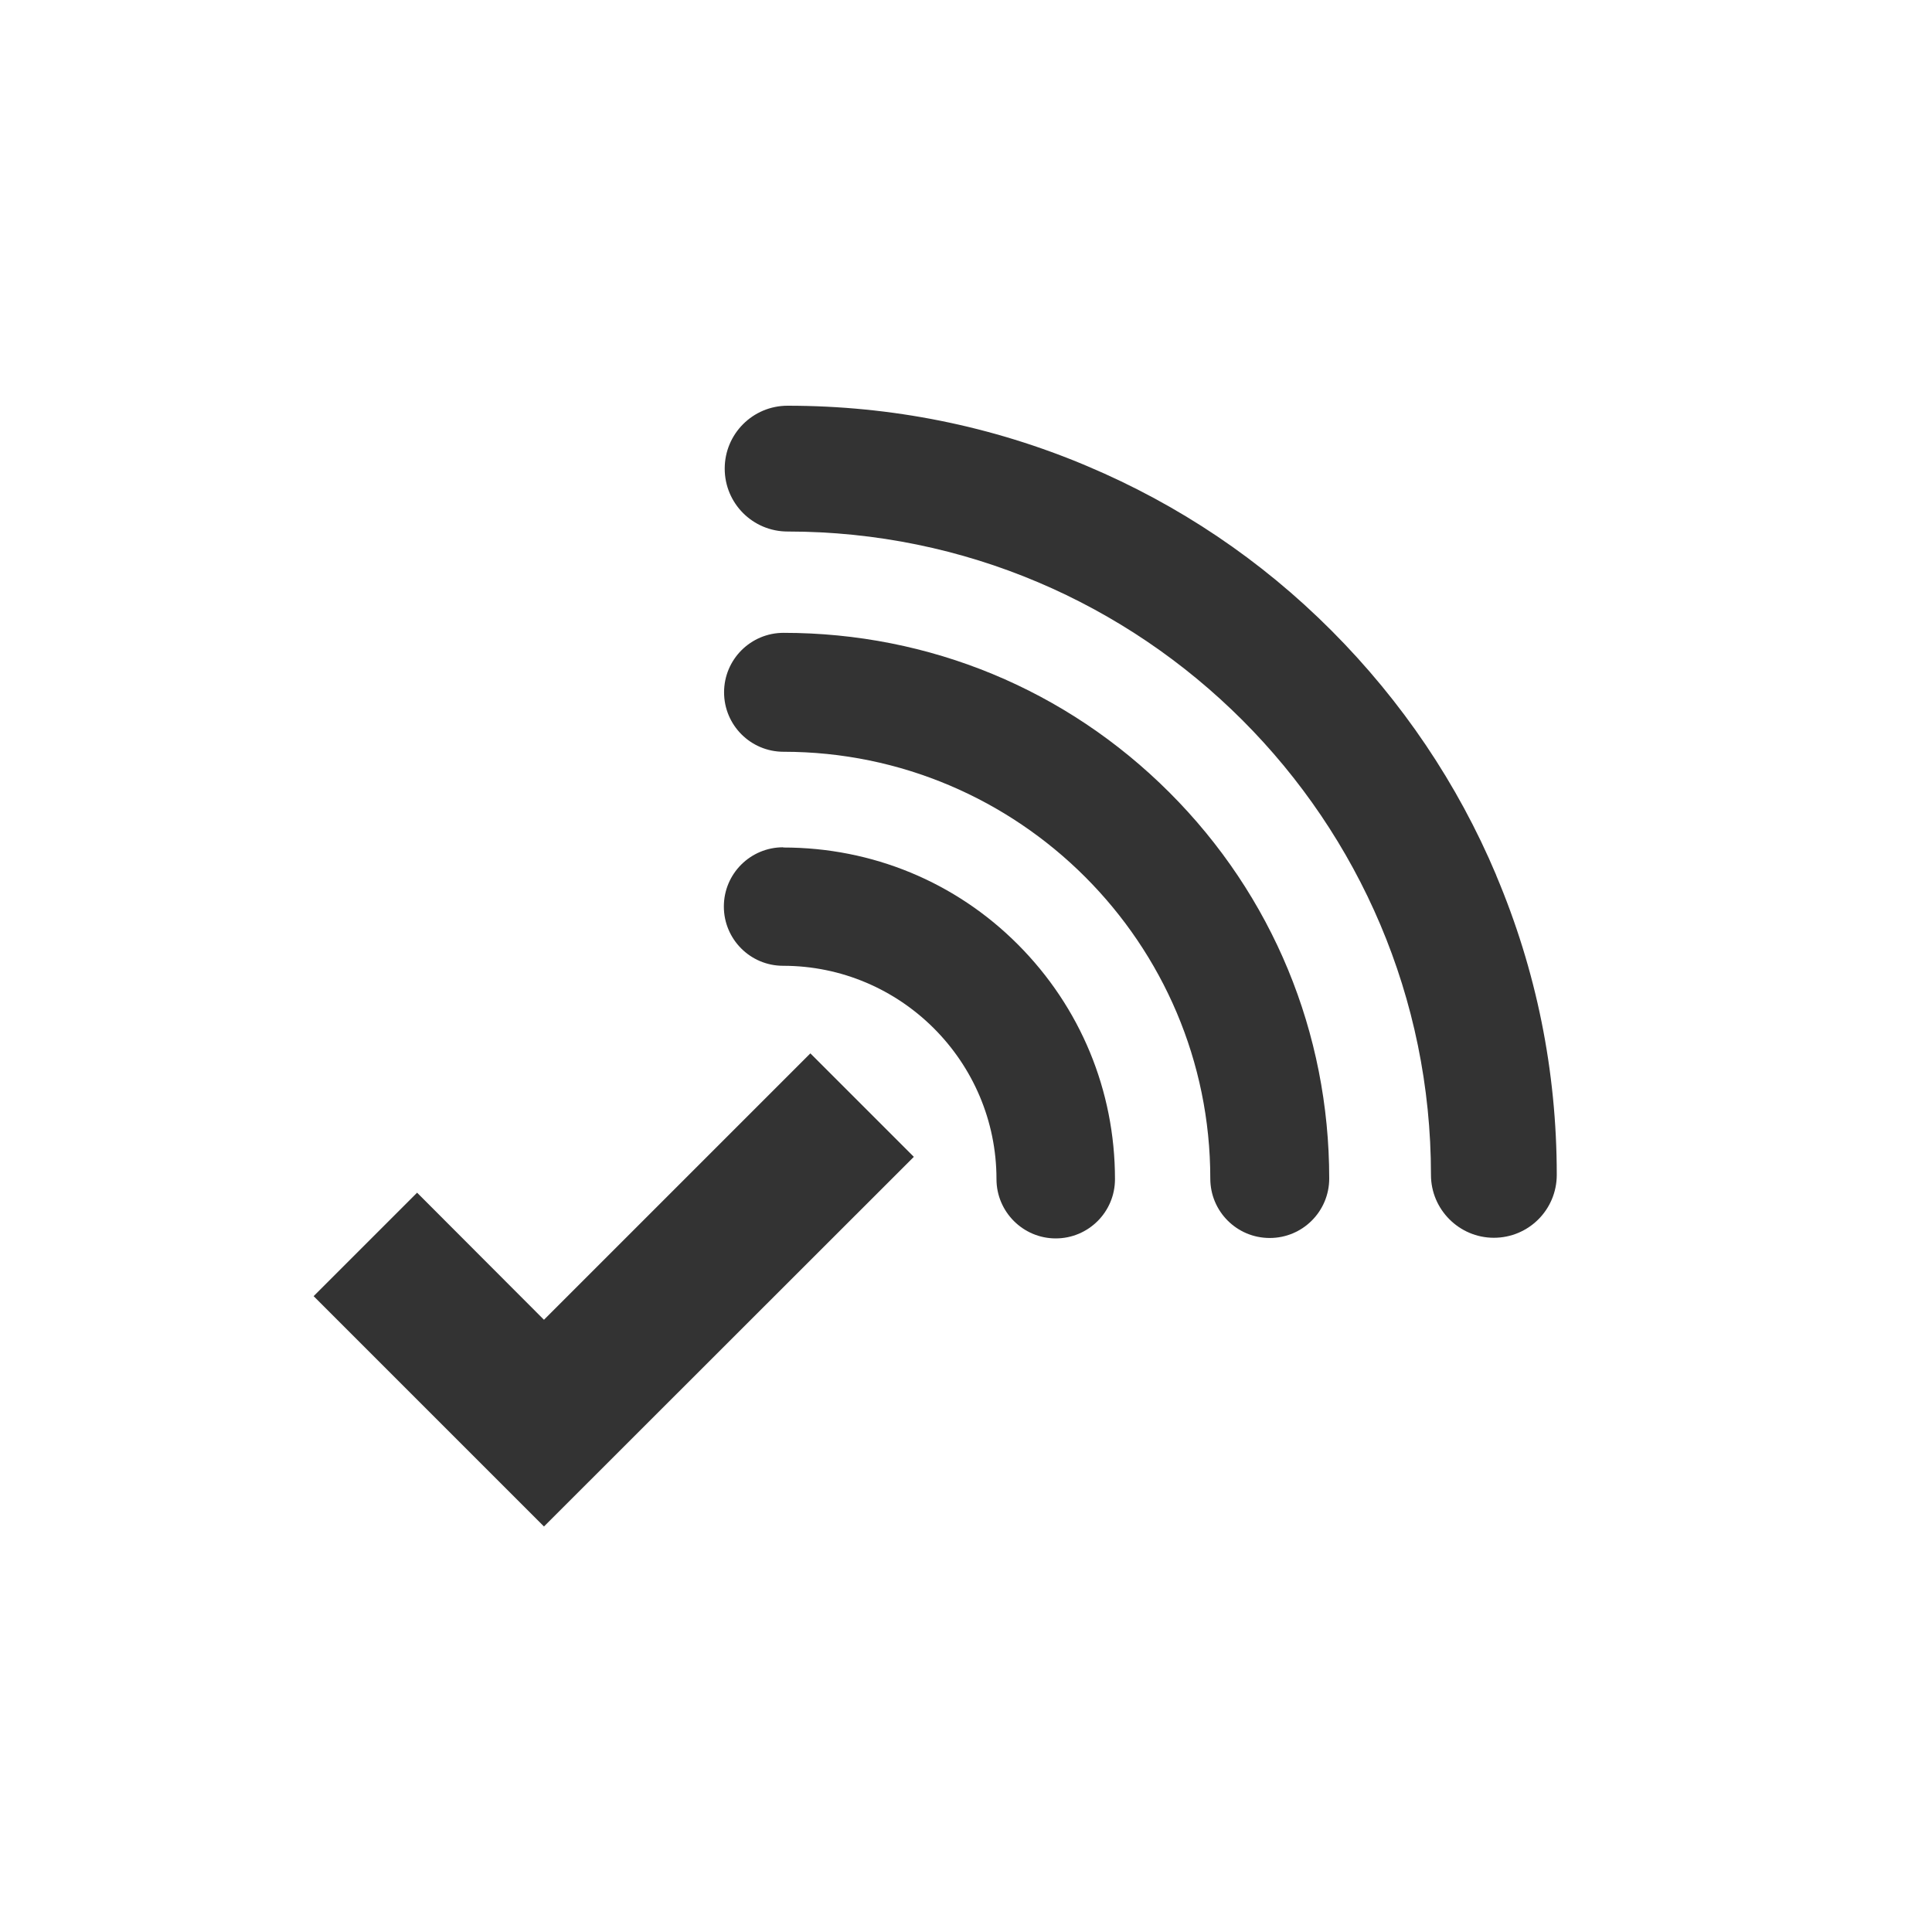 <svg viewBox="0 0 90 90" xmlns="http://www.w3.org/2000/svg" id="Pictos_N"><polygon style="fill:#333;" points="25.34 61.48 19.43 55.56 14.61 60.38 25.34 71.11 42.57 53.89 37.75 49.07 25.34 61.48"></polygon><path style="fill:#333;" d="M69.7,40.77c-1.8-4.27-4.39-8.1-7.67-11.39s-7.12-5.87-11.39-7.67c-4.42-1.87-9.11-2.81-13.95-2.81-1.62,0-2.93,1.31-2.93,2.93,0,1.62,1.31,2.93,2.93,2.93,16.53,0,29.97,13.44,29.97,29.97,0,.81.33,1.54.86,2.07.53.53,1.26.86,2.07.86,1.62,0,2.93-1.31,2.93-2.93h0c0-4.84-.95-9.53-2.82-13.95Z"></path><path style="fill:#333;" d="M36.5,29.48c-1.53,0-2.77,1.24-2.77,2.77,0,1.53,1.24,2.77,2.77,2.77,10.96,0,19.88,8.92,19.88,19.88,0,.77.31,1.46.81,1.96.5.5,1.19.81,1.96.81,1.53,0,2.77-1.24,2.77-2.77,0-6.79-2.64-13.18-7.44-17.98-4.8-4.8-11.18-7.44-17.98-7.44Z"></path><polygon style="fill:#333;" points="54.48 36.92 54.48 36.92 54.48 36.92 54.48 36.92"></polygon><path style="fill:#333;" d="M36.48,39.47c-1.52,0-2.76,1.23-2.76,2.76,0,1.52,1.23,2.76,2.76,2.76,5.48,0,9.94,4.46,9.94,9.94,0,.76.31,1.45.81,1.95.5.5,1.19.81,1.95.81,1.52,0,2.76-1.23,2.76-2.76,0-4.13-1.61-8.01-4.52-10.93s-6.8-4.52-10.93-4.52Z"></path></svg>
